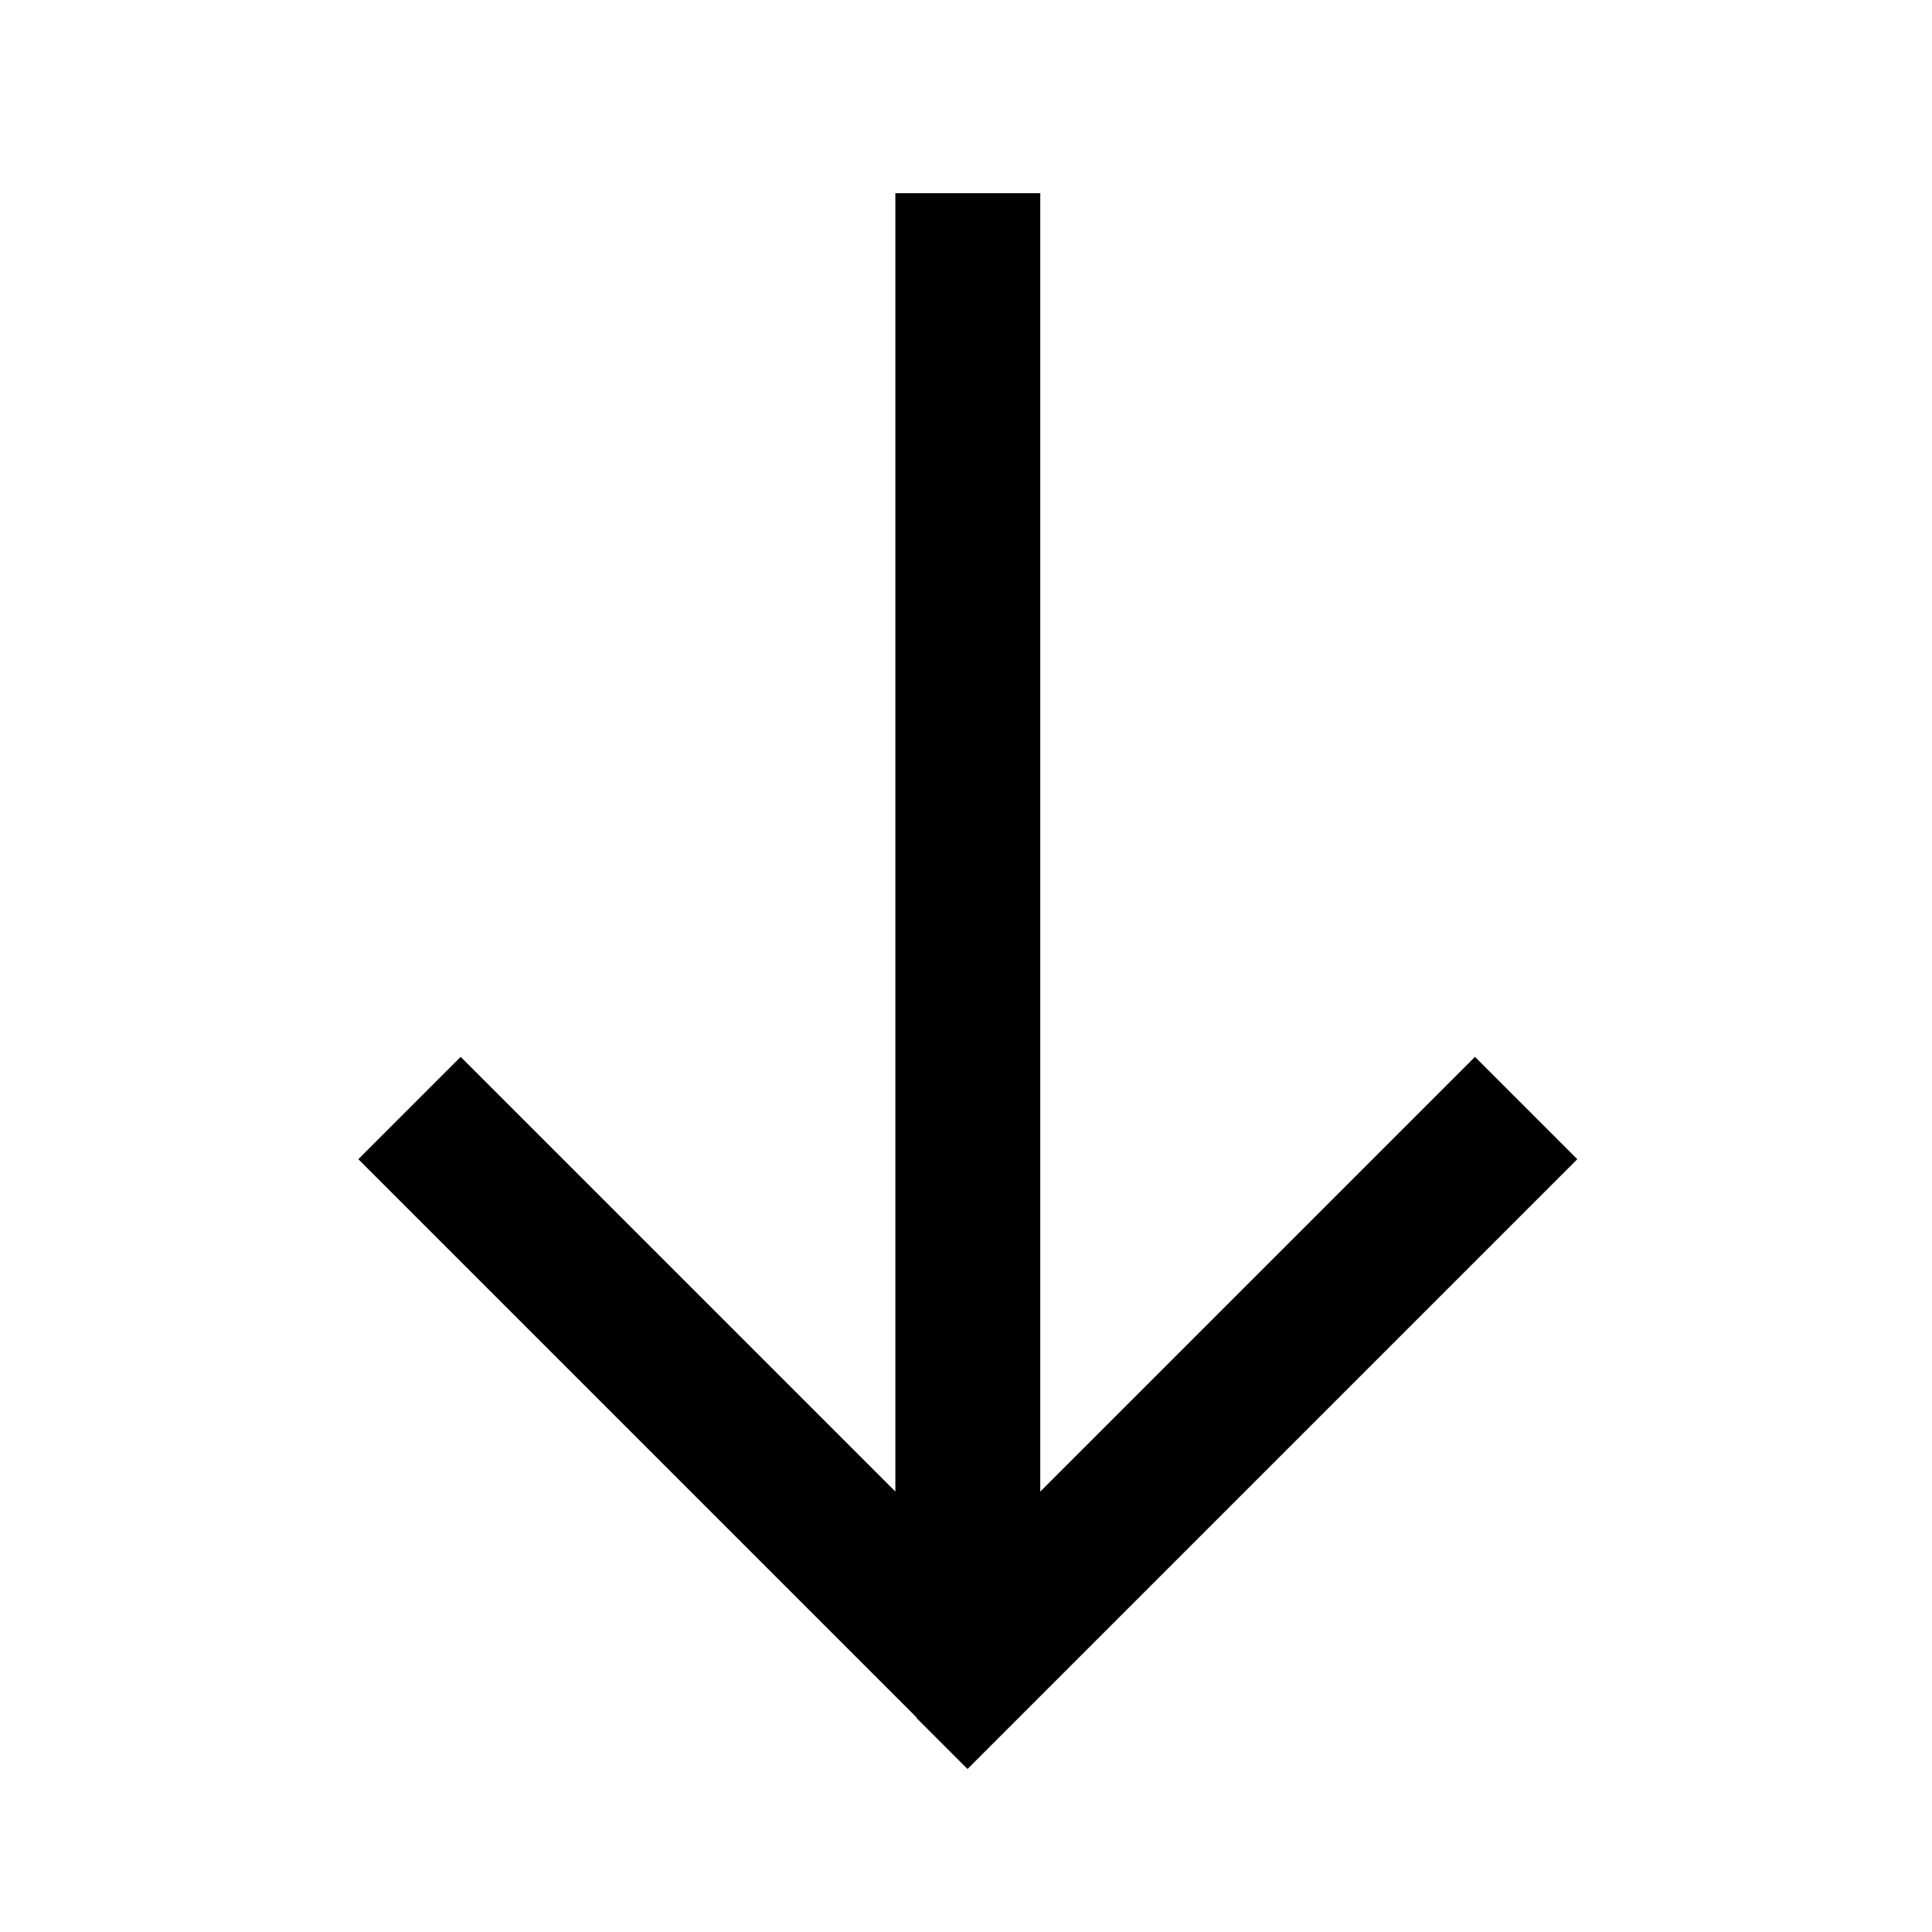 <svg xmlns="http://www.w3.org/2000/svg" viewBox="0 0 640 640"><!--! Font Awesome Pro 7.1.0 by @fontawesome - https://fontawesome.com License - https://fontawesome.com/license (Commercial License) Copyright 2025 Fonticons, Inc. --><path opacity=".4" fill="currentColor" d=""/><path fill="currentColor" d="M303.5 569L320.5 586L337.5 569L505.5 401L522.5 384L488.6 350.1L471.6 367.1L344.6 494.1L344.6 64L296.6 64L296.6 494.1L169.6 367.1L152.6 350.1L118.7 384L135.7 401L303.7 569z"/></svg>